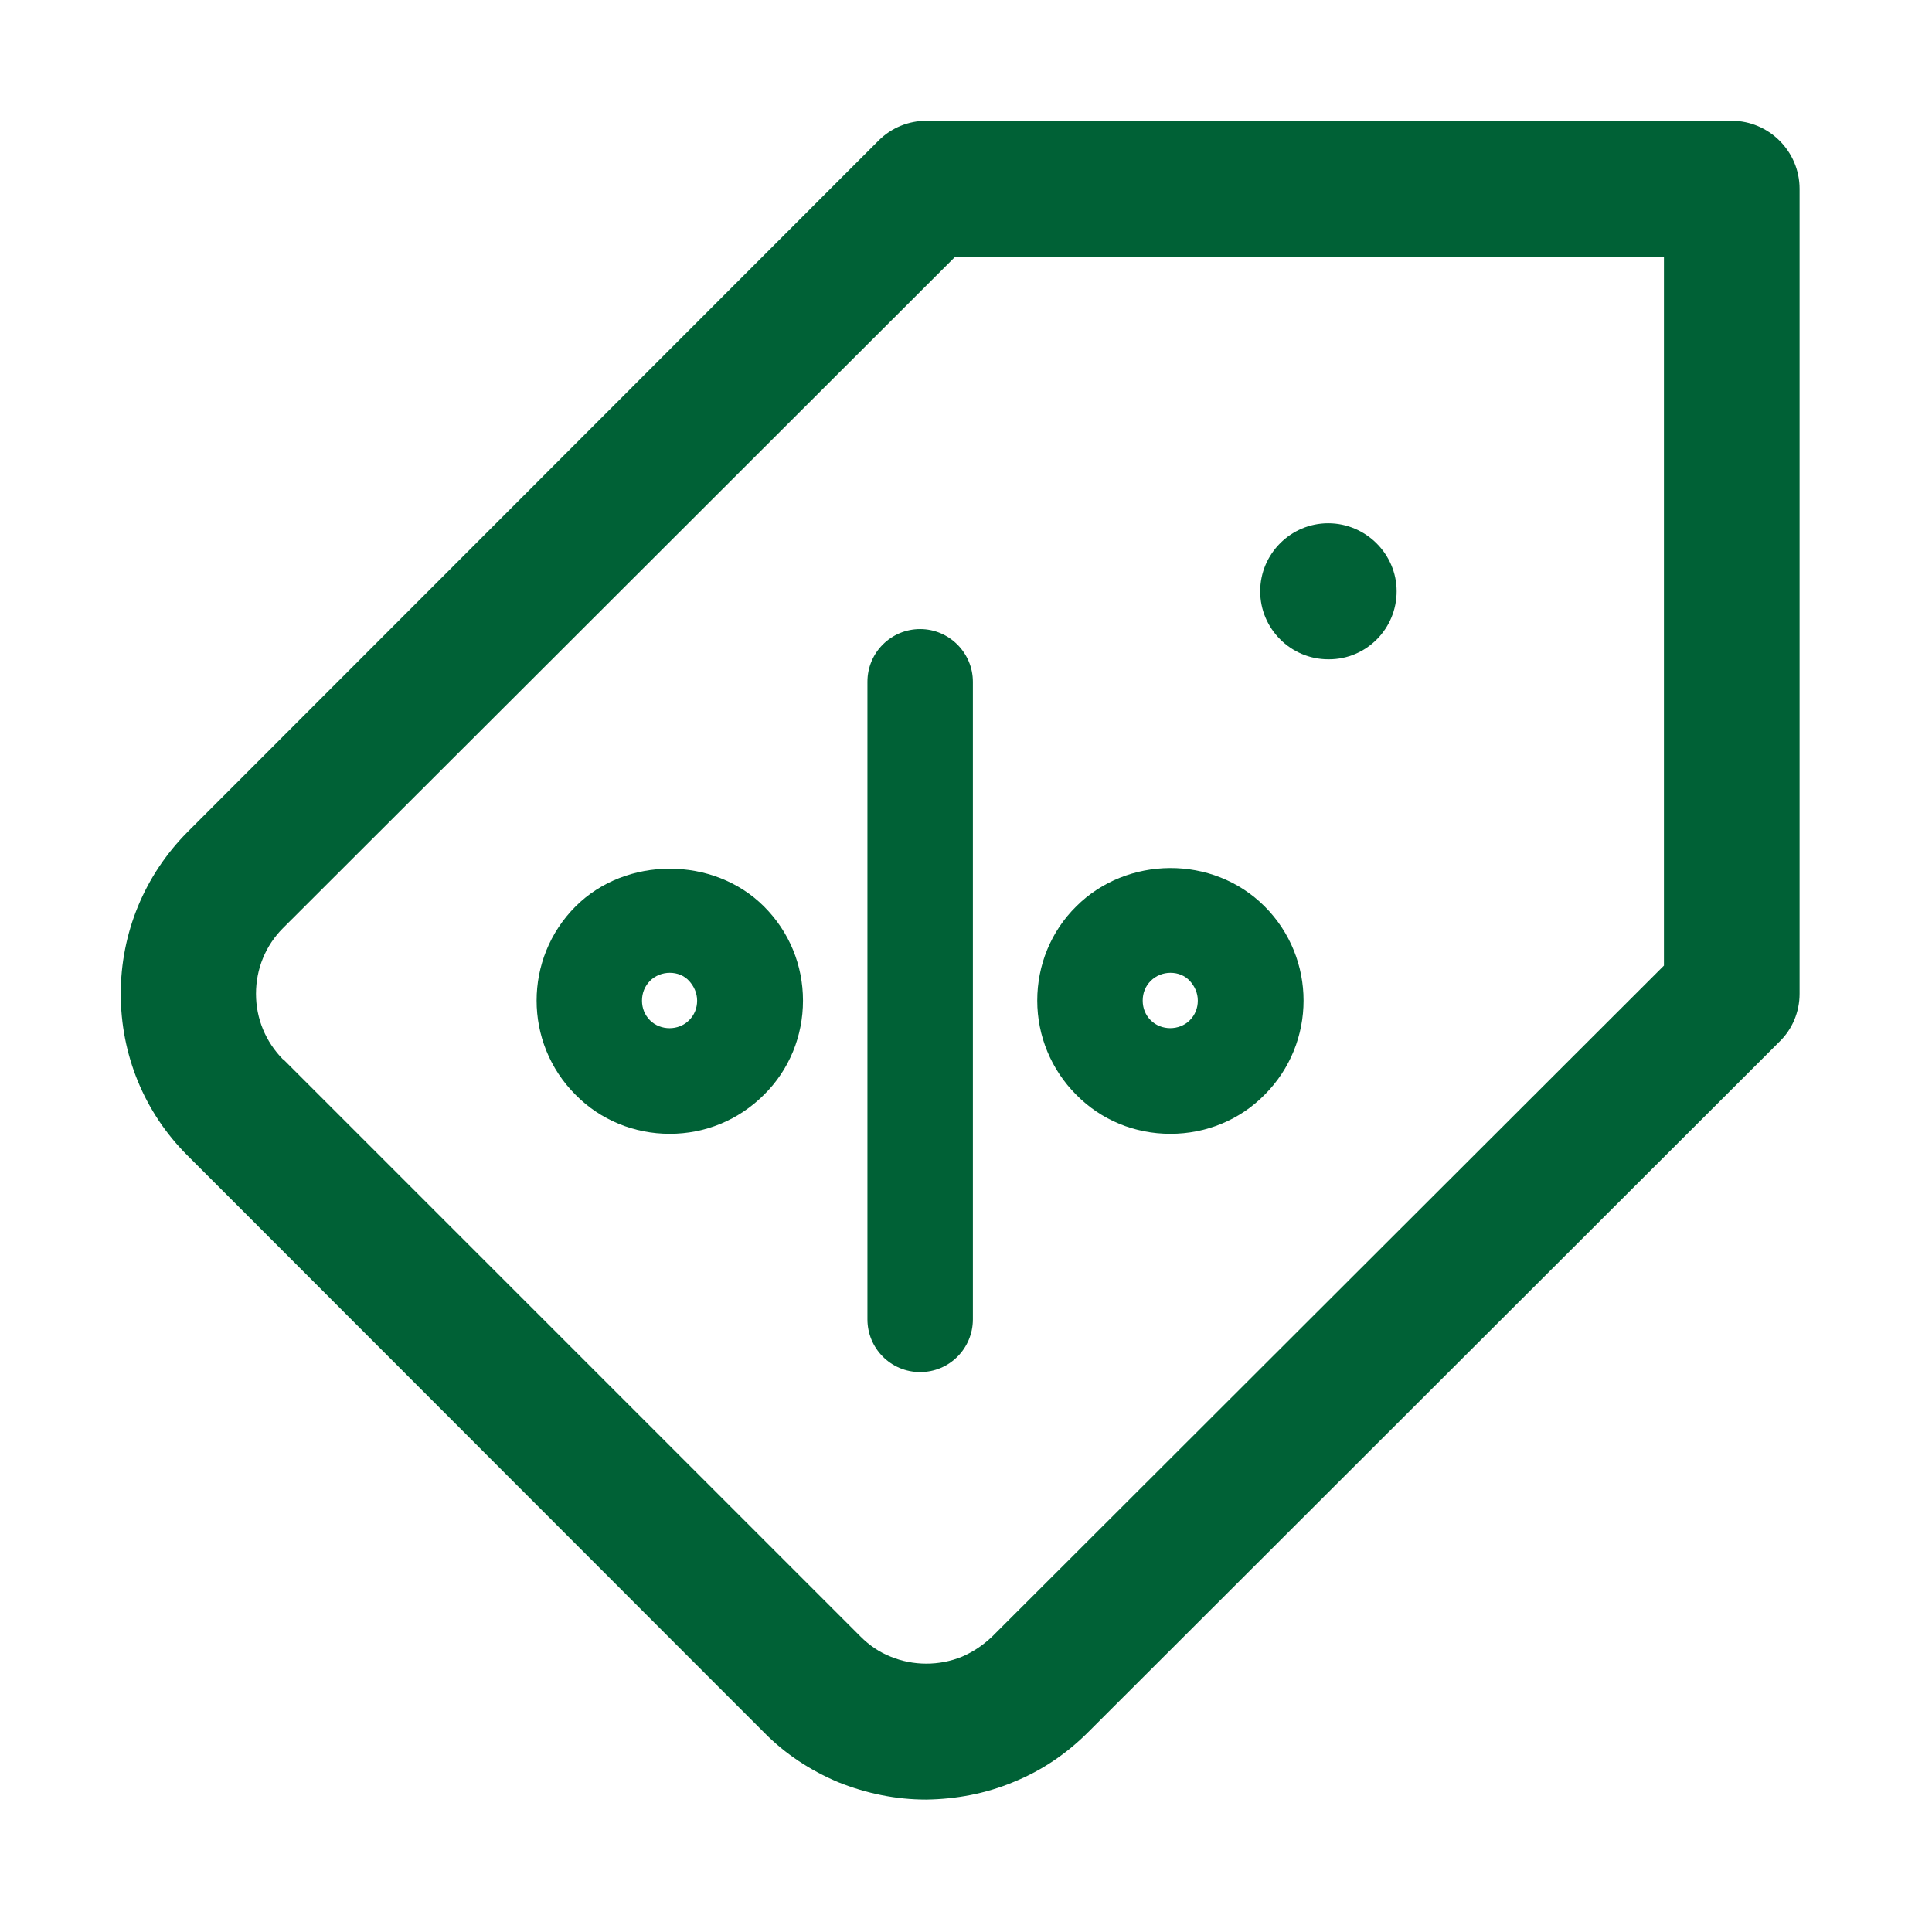 <svg width="48" height="48" viewBox="0 0 48 48" fill="none" xmlns="http://www.w3.org/2000/svg">
<path d="M32.999 16.38H33.019C33.949 16.38 34.699 15.62 34.699 14.69C34.699 13.76 33.929 13 32.999 13C32.069 13 31.309 13.76 31.309 14.69C31.309 15.62 32.069 16.38 32.999 16.38Z" fill="#006136"/>
<path d="M43.02 3H23.02C22.58 3 22.15 3.17 21.83 3.49L4.65 20.68C3.59 21.75 3 23.18 3 24.69C3 26.2 3.58 27.63 4.65 28.7L18.98 43.04C19.51 43.58 20.14 43.99 20.83 44.28C21.53 44.56 22.26 44.71 23.01 44.71C23.76 44.7 24.5 44.56 25.19 44.27C25.88 43.99 26.5 43.57 27.03 43.04L44.21 25.88C44.53 25.57 44.71 25.14 44.71 24.69V4.69C44.71 3.76 43.95 3 43.02 3ZM41.34 23.99L24.65 40.66C24.43 40.87 24.18 41.04 23.9 41.16C23.34 41.39 22.69 41.39 22.13 41.16C21.85 41.05 21.6 40.88 21.38 40.66L7.04 26.32H7.03C6.6 25.88 6.36 25.31 6.36 24.69C6.36 24.07 6.6 23.49 7.03 23.06L23.73 6.38H41.34V23.99Z" fill="#006136"/>
<path d="M14.3 22.52C13.009 23.809 13.009 25.91 14.3 27.2C14.919 27.829 15.759 28.169 16.64 28.169C17.52 28.169 18.349 27.829 18.98 27.2C19.61 26.579 19.95 25.739 19.95 24.86C19.95 23.98 19.61 23.149 18.98 22.52C17.73 21.27 15.55 21.27 14.3 22.52ZM17.119 25.349C16.86 25.61 16.41 25.61 16.149 25.349C16.02 25.22 15.95 25.049 15.95 24.86C15.95 24.669 16.02 24.5 16.149 24.369C16.279 24.239 16.459 24.169 16.64 24.169C16.829 24.169 17 24.239 17.119 24.369C17.239 24.5 17.32 24.669 17.32 24.86C17.32 25.049 17.25 25.22 17.119 25.349Z" fill="#006136"/>
<path d="M29.079 28.169C29.959 28.169 30.799 27.829 31.419 27.199C32.709 25.909 32.709 23.809 31.419 22.519C30.13 21.229 27.989 21.269 26.739 22.519C26.11 23.139 25.77 23.979 25.77 24.859C25.77 25.739 26.119 26.579 26.739 27.199C27.36 27.829 28.189 28.169 29.079 28.169ZM28.59 24.369C28.72 24.239 28.899 24.169 29.079 24.169C29.27 24.169 29.439 24.239 29.559 24.369C29.68 24.499 29.759 24.669 29.759 24.859C29.759 25.049 29.689 25.219 29.559 25.349C29.299 25.609 28.849 25.609 28.59 25.349C28.459 25.219 28.39 25.049 28.39 24.859C28.39 24.669 28.459 24.499 28.59 24.369Z" fill="#006136"/>
<path d="M21.551 16.939V32.779C21.551 33.499 22.131 34.089 22.861 34.089C23.591 34.089 24.171 33.499 24.171 32.779V16.939C24.171 16.219 23.581 15.629 22.861 15.629C22.141 15.629 21.551 16.209 21.551 16.939Z" fill="#006136"/>
</svg>
